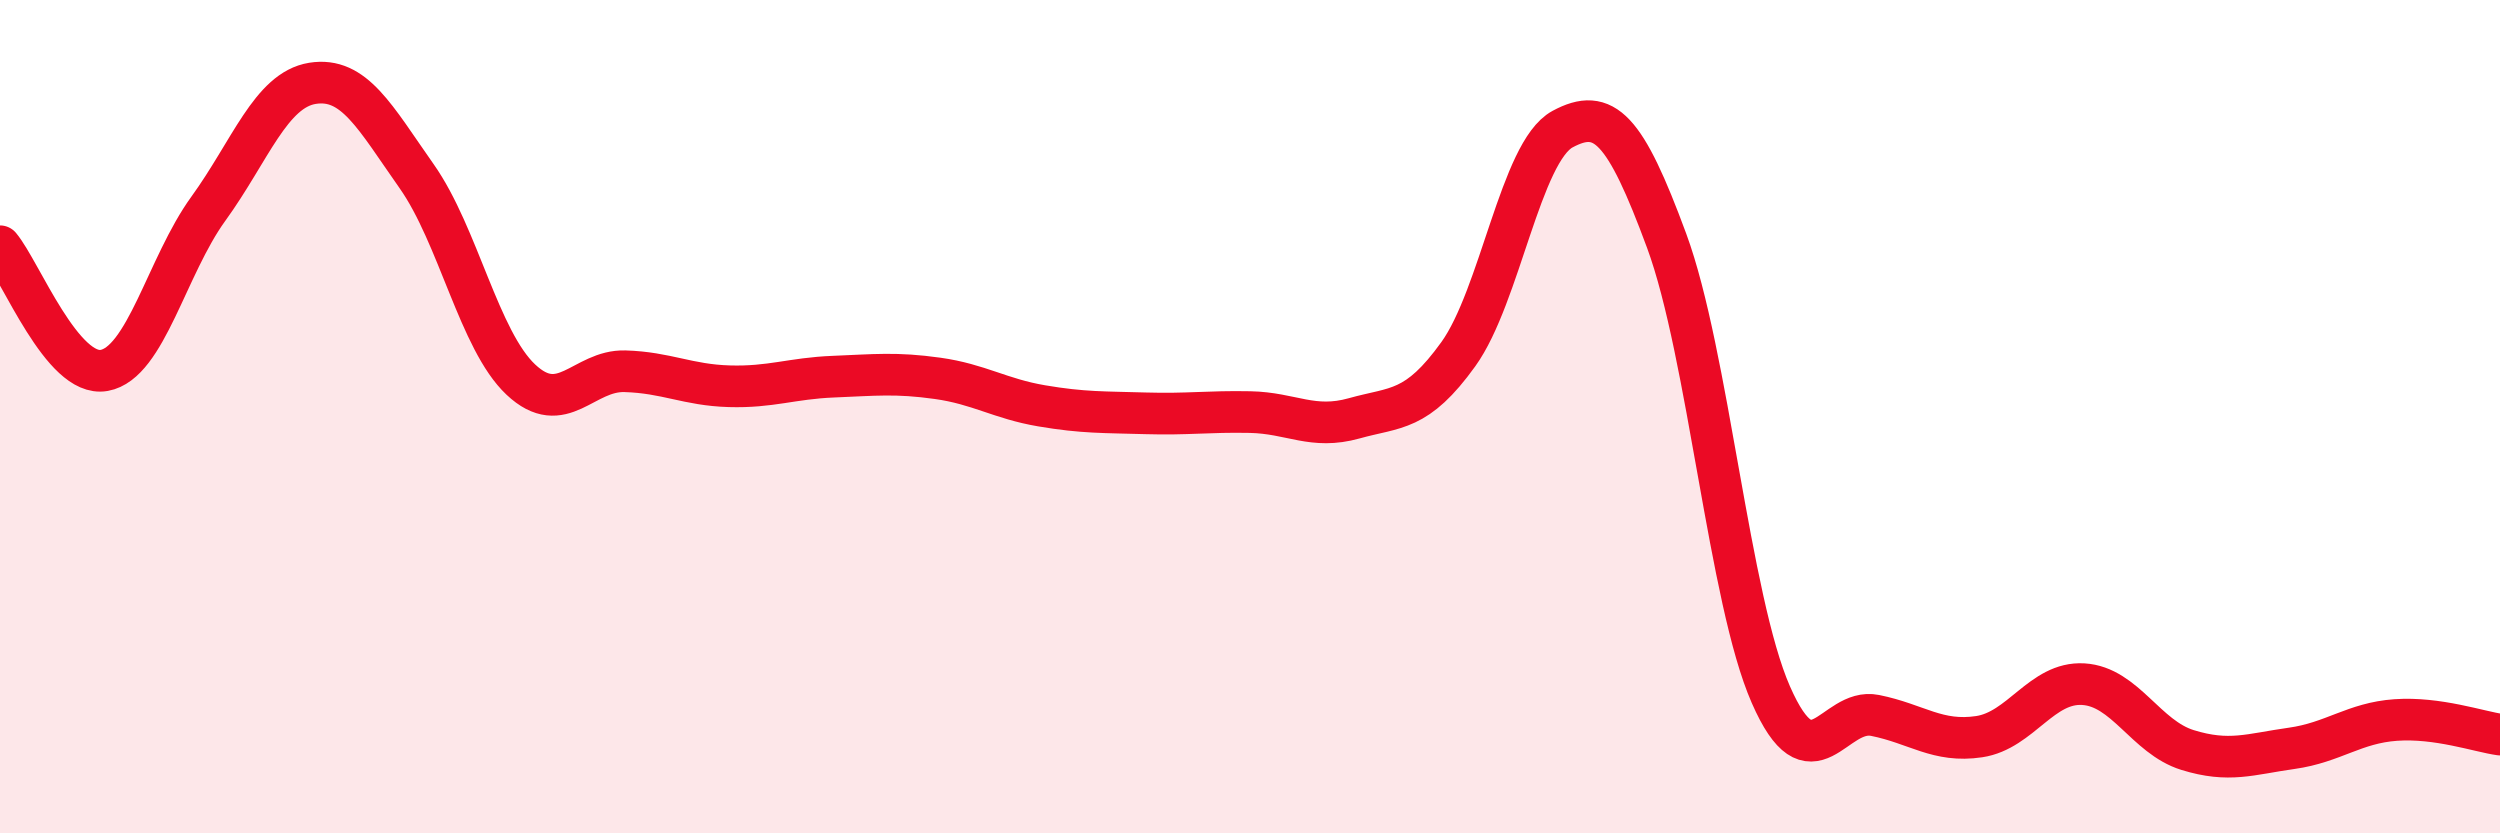
    <svg width="60" height="20" viewBox="0 0 60 20" xmlns="http://www.w3.org/2000/svg">
      <path
        d="M 0,5.91 C 0.5,6.51 1.5,9.07 2.5,8.89 C 3.5,8.71 4,6.39 5,5.01 C 6,3.63 6.5,2.16 7.5,2 C 8.5,1.84 9,2.81 10,4.23 C 11,5.65 11.5,8.17 12.5,9.11 C 13.5,10.05 14,8.88 15,8.91 C 16,8.94 16.5,9.24 17.5,9.27 C 18.5,9.3 19,9.08 20,9.04 C 21,9 21.5,8.94 22.5,9.08 C 23.5,9.22 24,9.57 25,9.74 C 26,9.91 26.5,9.89 27.5,9.92 C 28.5,9.95 29,9.87 30,9.89 C 31,9.91 31.5,10.32 32.5,10.04 C 33.5,9.76 34,9.89 35,8.5 C 36,7.11 36.5,3.64 37.5,3.1 C 38.5,2.56 39,3.07 40,5.78 C 41,8.49 41.5,14.39 42.5,16.67 C 43.5,18.95 44,16.97 45,17.17 C 46,17.37 46.5,17.83 47.5,17.68 C 48.5,17.53 49,16.36 50,16.42 C 51,16.48 51.5,17.69 52.5,18 C 53.5,18.31 54,18.1 55,17.96 C 56,17.82 56.5,17.35 57.5,17.28 C 58.5,17.21 59.5,17.56 60,17.63L60 20L0 20Z"
        fill="#EB0A25"
        opacity="0.1"
        stroke-linecap="round"
        stroke-linejoin="round"
      />
      <path
        d="M 0,5.91 C 0.5,6.51 1.5,9.07 2.5,8.89 C 3.5,8.71 4,6.39 5,5.01 C 6,3.63 6.5,2.16 7.5,2 C 8.5,1.84 9,2.81 10,4.23 C 11,5.65 11.5,8.17 12.5,9.11 C 13.5,10.05 14,8.88 15,8.91 C 16,8.94 16.5,9.24 17.5,9.27 C 18.5,9.3 19,9.08 20,9.04 C 21,9 21.5,8.94 22.5,9.08 C 23.5,9.22 24,9.57 25,9.74 C 26,9.91 26.5,9.89 27.5,9.92 C 28.5,9.95 29,9.87 30,9.89 C 31,9.91 31.5,10.32 32.5,10.04 C 33.5,9.76 34,9.89 35,8.5 C 36,7.11 36.5,3.64 37.5,3.1 C 38.5,2.56 39,3.07 40,5.78 C 41,8.49 41.5,14.39 42.5,16.67 C 43.5,18.95 44,16.97 45,17.17 C 46,17.37 46.5,17.83 47.5,17.68 C 48.5,17.53 49,16.36 50,16.42 C 51,16.48 51.5,17.69 52.5,18 C 53.5,18.31 54,18.1 55,17.96 C 56,17.82 56.5,17.35 57.5,17.28 C 58.5,17.21 59.5,17.56 60,17.63"
        stroke="#EB0A25"
        stroke-width="1"
        fill="none"
        stroke-linecap="round"
        stroke-linejoin="round"
      />
    </svg>
  